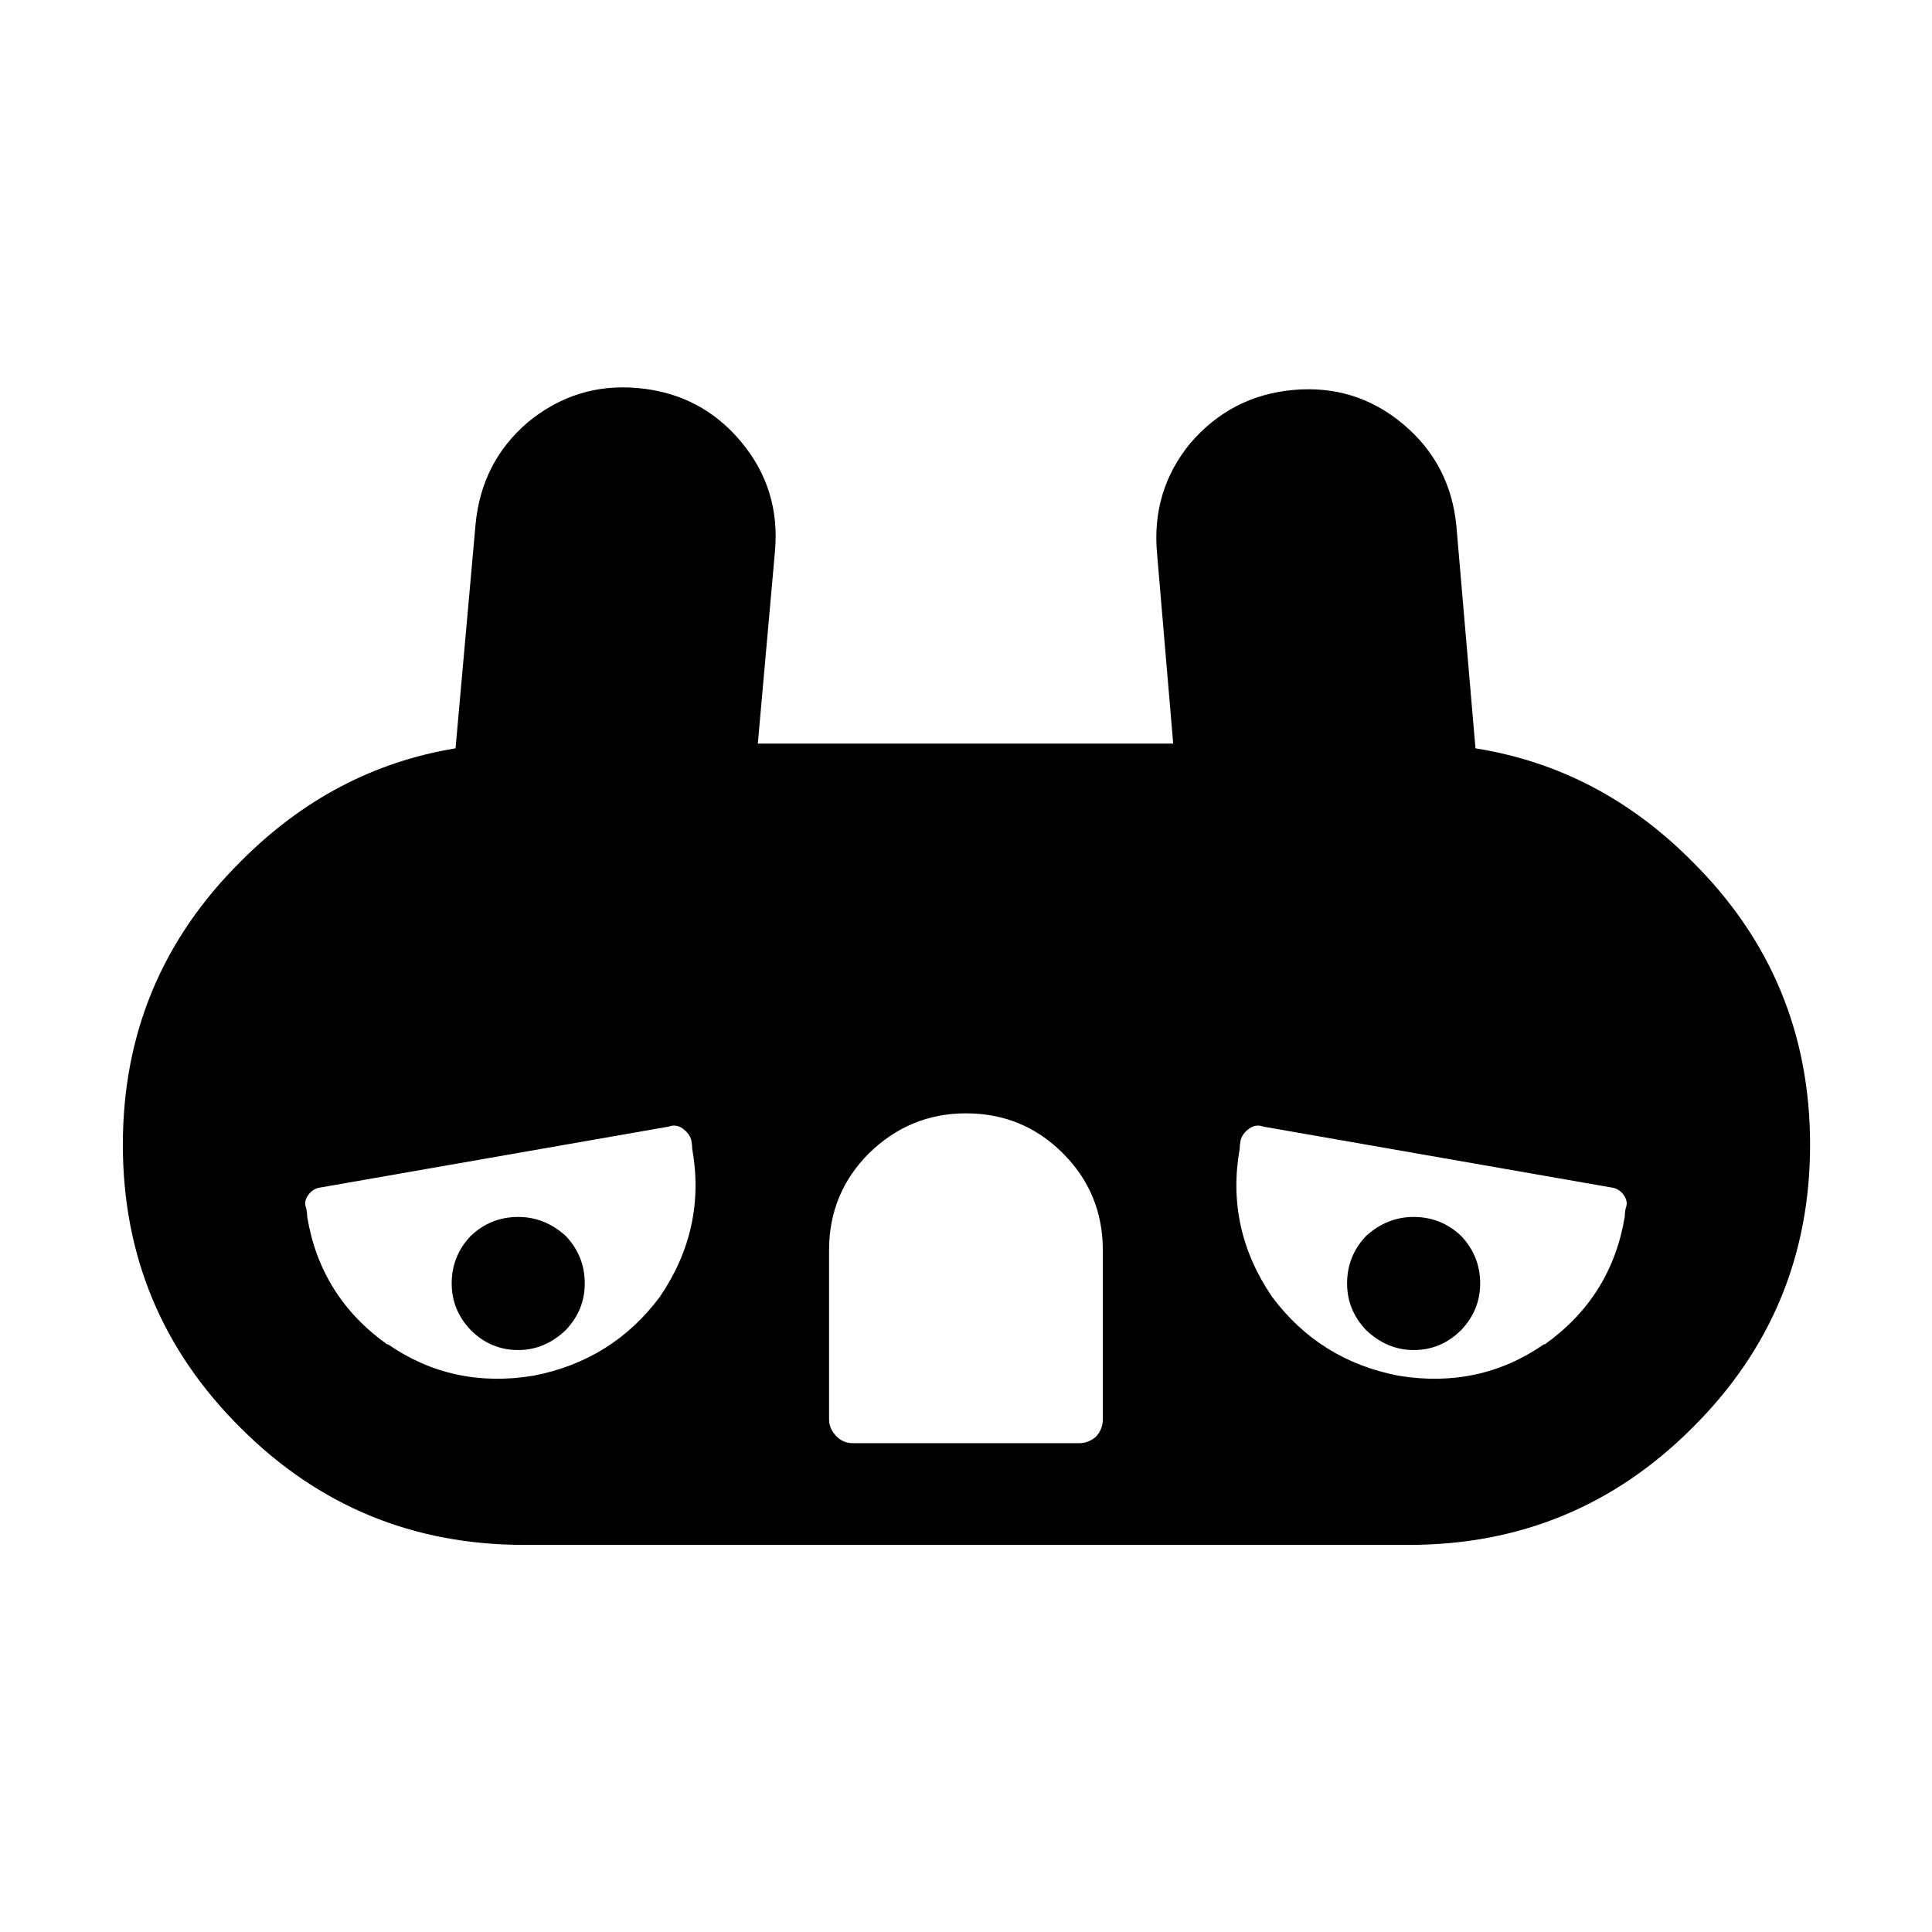 <?xml version="1.0" encoding="UTF-8"?>
<!-- Uploaded to: SVG Repo, www.svgrepo.com, Generator: SVG Repo Mixer Tools -->
<svg fill="#000000" width="800px" height="800px" version="1.1" viewBox="144 144 512 512" xmlns="http://www.w3.org/2000/svg">
 <path d="m592.45 522.43c20.824-20.656 31.238-45.68 31.238-75.07 0-29.387-10.414-54.41-31.238-75.066-16.371-16.504-35.516-26.496-57.434-29.977l-5.039-58.695c-1.008-11.082-5.707-20.152-14.105-27.203-8.398-7.055-18.137-10.078-29.223-9.07-10.914 1.008-19.984 5.711-27.203 14.105-6.887 8.398-9.824 18.141-8.816 29.223l4.281 50.383h-110.08l4.535-50.887c1.008-11.082-2.016-20.824-9.07-29.223-7.055-8.395-16.121-13.098-27.207-14.105-10.914-1.008-20.656 2.016-29.219 9.07-8.23 7.051-12.848 16.121-13.855 27.203l-5.289 59.199c-21.66 3.559-40.637 13.551-56.93 29.977-20.824 20.656-31.238 45.68-31.238 75.066 0 29.391 10.414 54.414 31.238 75.07 20.656 20.656 45.676 30.984 75.066 30.984h234.52c29.387 0 54.41-10.328 75.066-30.984m-17.633-58.191c-0.168 0.84-0.25 1.594-0.25 2.266-2.352 14.109-9.406 25.359-21.16 33.758h-0.254c-11.418 7.891-24.266 10.664-38.543 8.312-13.938-2.688-25.105-9.656-33.5-20.91-8.23-12.09-11.086-25.188-8.566-39.297 0-0.672 0.086-1.426 0.254-2.266 0.336-1.176 1.09-2.184 2.266-3.023 1.176-0.84 2.434-1.008 3.777-0.504l92.199 16.121c1.344 0.168 2.434 0.84 3.273 2.016s1.008 2.352 0.504 3.527m-253.67-21.664c1.344-0.504 2.602-0.336 3.777 0.504 1.176 0.84 1.934 1.848 2.269 3.023 0.168 0.84 0.25 1.594 0.25 2.266 2.519 14.109-0.336 27.207-8.562 39.297-8.398 11.254-19.566 18.223-33.504 20.91-14.277 2.352-27.121-0.422-38.543-8.312h-0.25c-11.758-8.398-18.809-19.648-21.16-33.758 0-0.672-0.086-1.426-0.254-2.266-0.504-1.176-0.336-2.352 0.504-3.527 0.84-1.176 1.934-1.848 3.277-2.016l92.195-16.121m53.152 7.055c7.223-7.055 15.785-10.582 25.695-10.582 10.074 0 18.641 3.527 25.691 10.582 7.055 7.051 10.582 15.617 10.582 25.691v44.84c0 1.68-0.59 3.191-1.766 4.535-1.344 1.176-2.852 1.762-4.531 1.762h-59.953c-1.68 0-3.109-0.586-4.285-1.762-1.344-1.344-2.016-2.856-2.016-4.535v-44.84c0-10.074 3.527-18.641 10.582-25.691m-110.59 34.508c0 4.703 1.68 8.82 5.039 12.344 3.523 3.527 7.723 5.293 12.594 5.293 4.703 0 8.902-1.766 12.594-5.293 3.359-3.523 5.039-7.641 5.039-12.344 0-4.867-1.68-9.066-5.039-12.594-3.691-3.359-7.891-5.039-12.594-5.039-4.871 0-9.07 1.68-12.594 5.039-3.359 3.527-5.039 7.727-5.039 12.594m267.52 12.344c3.359-3.523 5.035-7.641 5.035-12.344 0-4.867-1.676-9.066-5.035-12.594-3.527-3.359-7.727-5.039-12.598-5.039-4.699 0-8.898 1.68-12.594 5.039-3.359 3.527-5.039 7.727-5.039 12.594 0 4.703 1.68 8.82 5.039 12.344 3.695 3.527 7.894 5.293 12.594 5.293 4.871 0 9.07-1.766 12.598-5.293z"/>
</svg>